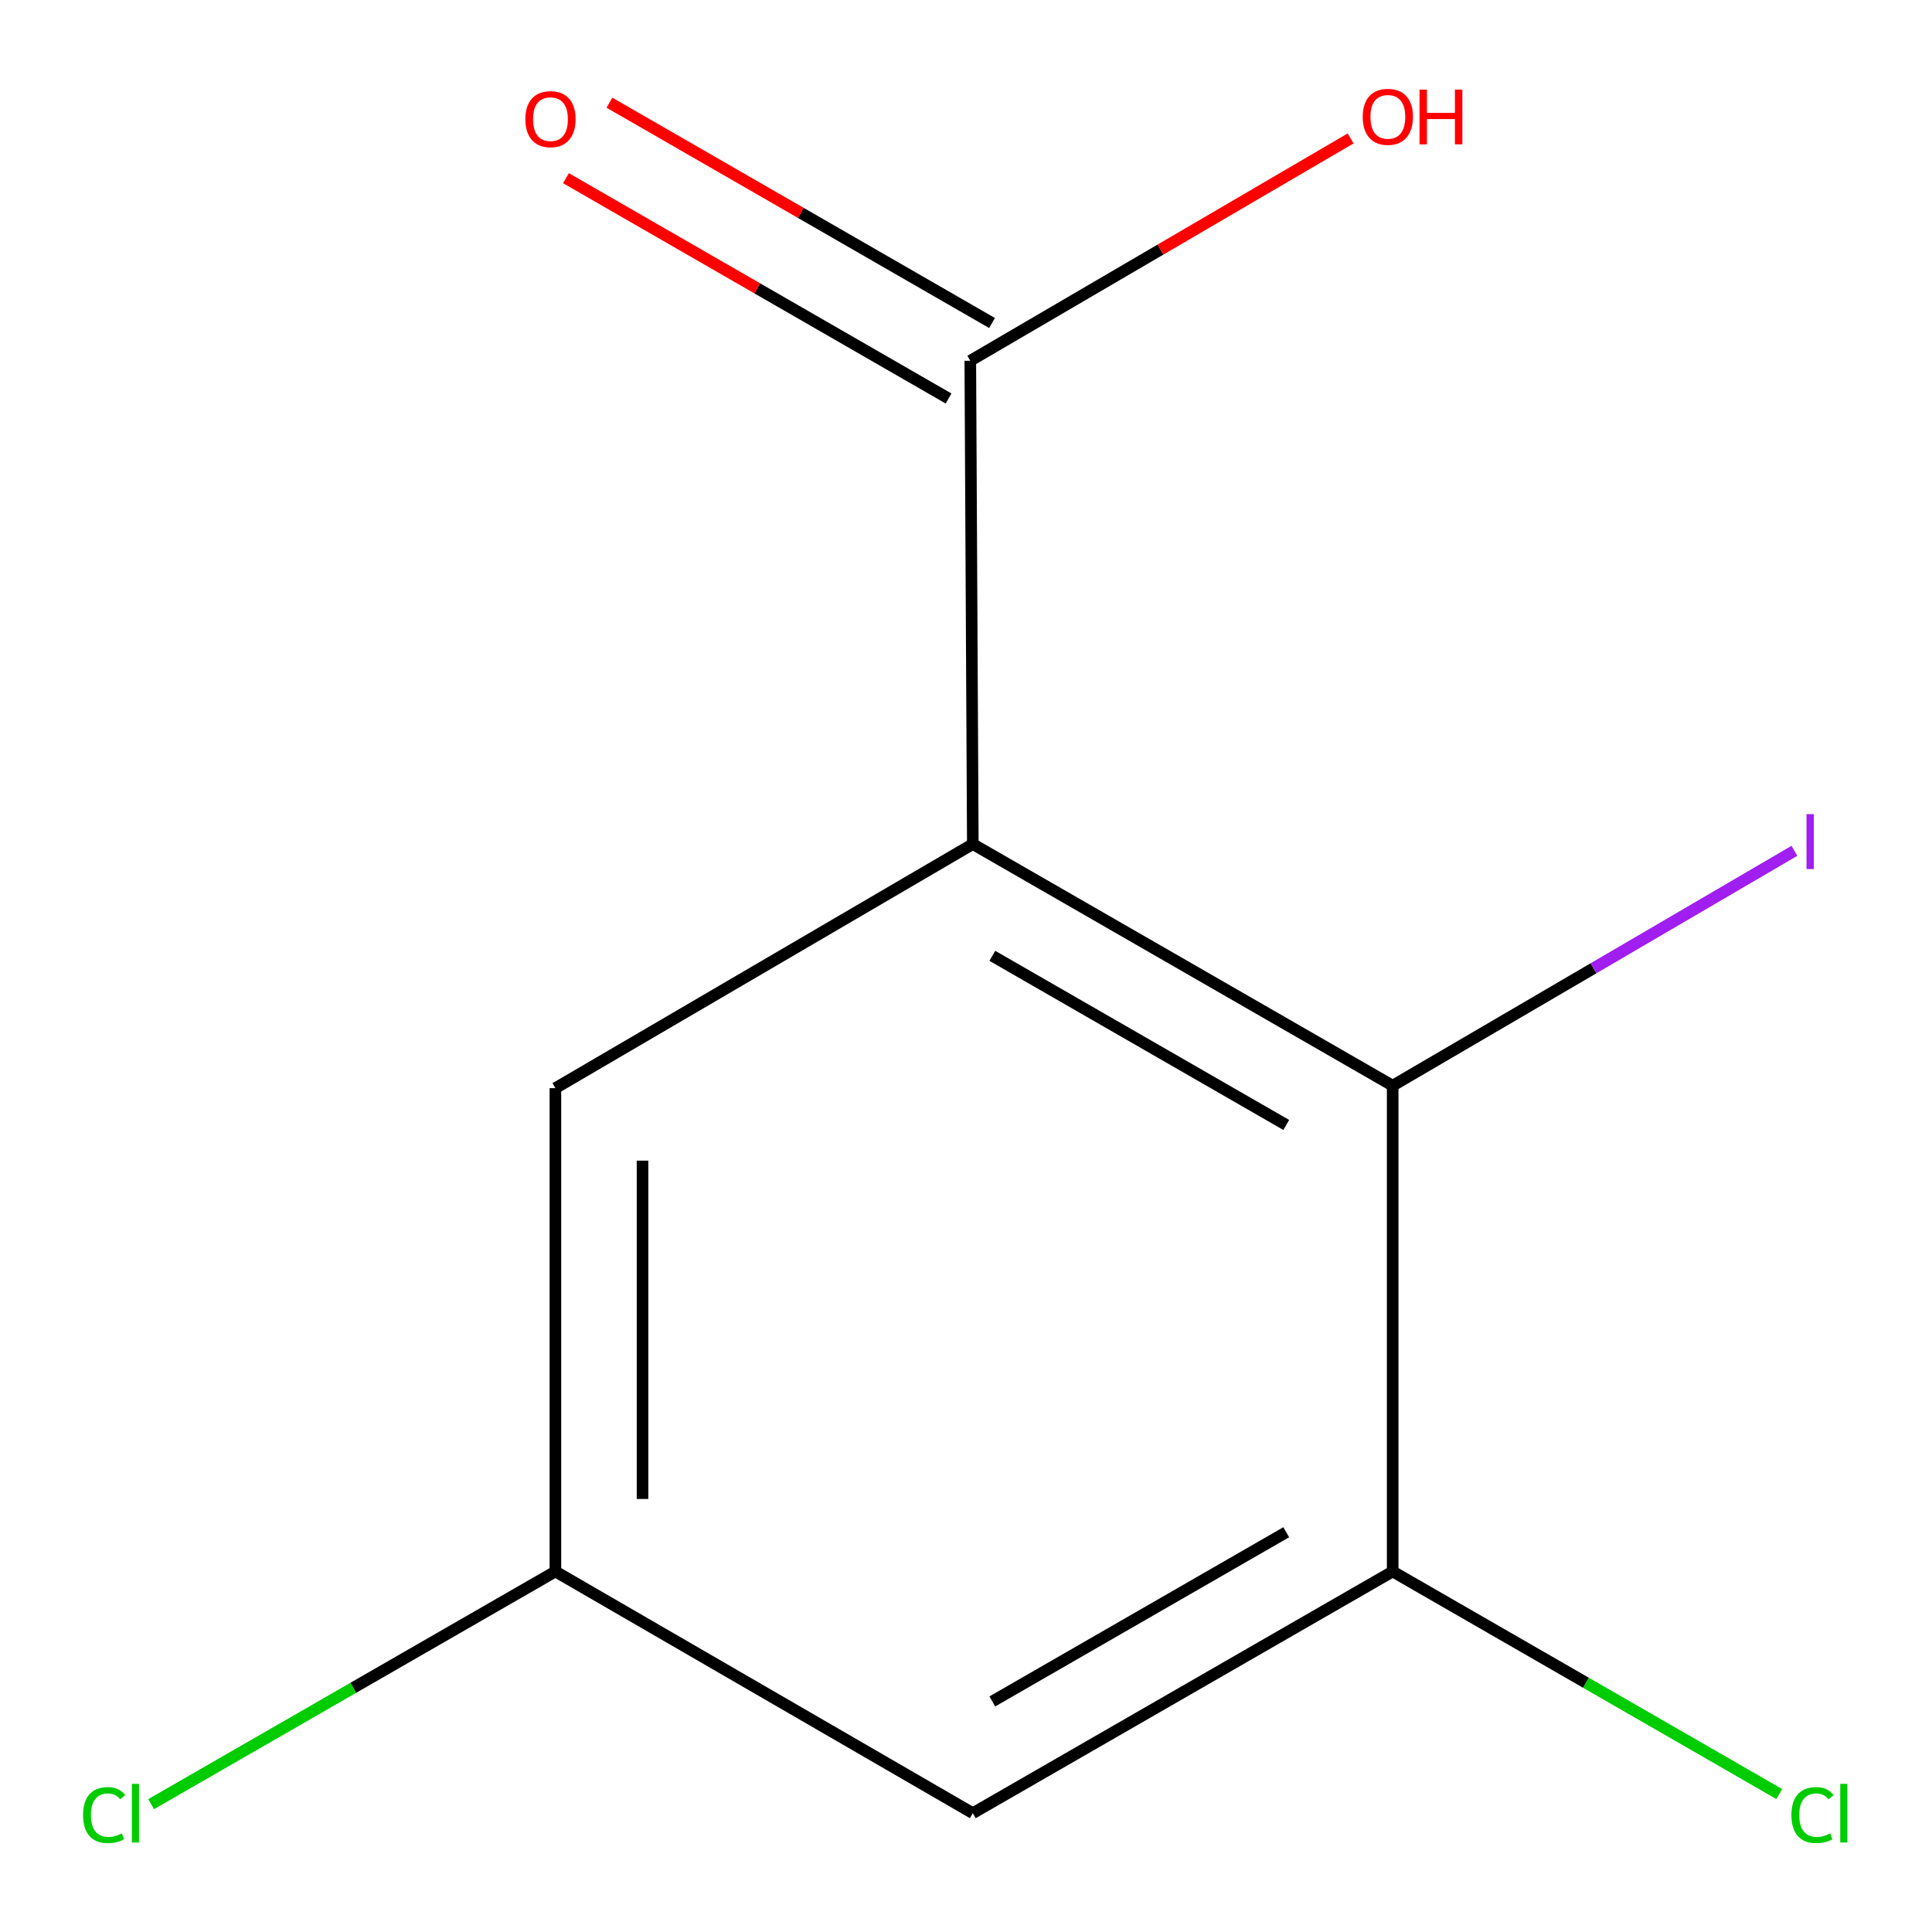 <?xml version='1.0' encoding='iso-8859-1'?>
<svg version='1.1' baseProfile='full'
              xmlns='http://www.w3.org/2000/svg'
                      xmlns:rdkit='http://www.rdkit.org/xml'
                      xmlns:xlink='http://www.w3.org/1999/xlink'
                  xml:space='preserve'
width='1000px' height='1000px' viewBox='0 0 1000 1000'>
<!-- END OF HEADER -->
<rect style='opacity:1.0;fill:#FFFFFF;stroke:none' width='1000' height='1000' x='0' y='0'> </rect>
<path class='bond-0' d='M 503.526,436.892 L 720.849,561.949' style='fill:none;fill-rule:evenodd;stroke:#000000;stroke-width:6px;stroke-linecap:butt;stroke-linejoin:miter;stroke-opacity:1' />
<path class='bond-0' d='M 513.634,494.734 L 665.76,582.274' style='fill:none;fill-rule:evenodd;stroke:#000000;stroke-width:6px;stroke-linecap:butt;stroke-linejoin:miter;stroke-opacity:1' />
<path class='bond-1' d='M 503.526,436.892 L 502.223,186.726' style='fill:none;fill-rule:evenodd;stroke:#000000;stroke-width:6px;stroke-linecap:butt;stroke-linejoin:miter;stroke-opacity:1' />
<path class='bond-4' d='M 503.526,436.892 L 287.48,563.227' style='fill:none;fill-rule:evenodd;stroke:#000000;stroke-width:6px;stroke-linecap:butt;stroke-linejoin:miter;stroke-opacity:1' />
<path class='bond-2' d='M 720.849,561.949 L 720.849,813.393' style='fill:none;fill-rule:evenodd;stroke:#000000;stroke-width:6px;stroke-linecap:butt;stroke-linejoin:miter;stroke-opacity:1' />
<path class='bond-7' d='M 720.849,561.949 L 824.817,501.166' style='fill:none;fill-rule:evenodd;stroke:#000000;stroke-width:6px;stroke-linecap:butt;stroke-linejoin:miter;stroke-opacity:1' />
<path class='bond-7' d='M 824.817,501.166 L 928.786,440.383' style='fill:none;fill-rule:evenodd;stroke:#A01EEF;stroke-width:6px;stroke-linecap:butt;stroke-linejoin:miter;stroke-opacity:1' />
<path class='bond-6' d='M 513.474,167.188 L 414.46,110.169' style='fill:none;fill-rule:evenodd;stroke:#000000;stroke-width:6px;stroke-linecap:butt;stroke-linejoin:miter;stroke-opacity:1' />
<path class='bond-6' d='M 414.46,110.169 L 315.445,53.151' style='fill:none;fill-rule:evenodd;stroke:#FF0000;stroke-width:6px;stroke-linecap:butt;stroke-linejoin:miter;stroke-opacity:1' />
<path class='bond-6' d='M 490.972,206.264 L 391.957,149.246' style='fill:none;fill-rule:evenodd;stroke:#000000;stroke-width:6px;stroke-linecap:butt;stroke-linejoin:miter;stroke-opacity:1' />
<path class='bond-6' d='M 391.957,149.246 L 292.943,92.228' style='fill:none;fill-rule:evenodd;stroke:#FF0000;stroke-width:6px;stroke-linecap:butt;stroke-linejoin:miter;stroke-opacity:1' />
<path class='bond-9' d='M 502.223,186.726 L 600.654,129.187' style='fill:none;fill-rule:evenodd;stroke:#000000;stroke-width:6px;stroke-linecap:butt;stroke-linejoin:miter;stroke-opacity:1' />
<path class='bond-9' d='M 600.654,129.187 L 699.085,71.648' style='fill:none;fill-rule:evenodd;stroke:#FF0000;stroke-width:6px;stroke-linecap:butt;stroke-linejoin:miter;stroke-opacity:1' />
<path class='bond-3' d='M 720.849,813.393 L 503.526,938.5' style='fill:none;fill-rule:evenodd;stroke:#000000;stroke-width:6px;stroke-linecap:butt;stroke-linejoin:miter;stroke-opacity:1' />
<path class='bond-3' d='M 665.753,793.079 L 513.627,880.654' style='fill:none;fill-rule:evenodd;stroke:#000000;stroke-width:6px;stroke-linecap:butt;stroke-linejoin:miter;stroke-opacity:1' />
<path class='bond-8' d='M 720.849,813.393 L 820.903,870.998' style='fill:none;fill-rule:evenodd;stroke:#000000;stroke-width:6px;stroke-linecap:butt;stroke-linejoin:miter;stroke-opacity:1' />
<path class='bond-8' d='M 820.903,870.998 L 920.958,928.604' style='fill:none;fill-rule:evenodd;stroke:#00CC00;stroke-width:6px;stroke-linecap:butt;stroke-linejoin:miter;stroke-opacity:1' />
<path class='bond-11' d='M 503.526,938.5 L 287.48,813.393' style='fill:none;fill-rule:evenodd;stroke:#000000;stroke-width:6px;stroke-linecap:butt;stroke-linejoin:miter;stroke-opacity:1' />
<path class='bond-5' d='M 287.48,563.227 L 287.48,813.393' style='fill:none;fill-rule:evenodd;stroke:#000000;stroke-width:6px;stroke-linecap:butt;stroke-linejoin:miter;stroke-opacity:1' />
<path class='bond-5' d='M 332.573,600.752 L 332.573,775.868' style='fill:none;fill-rule:evenodd;stroke:#000000;stroke-width:6px;stroke-linecap:butt;stroke-linejoin:miter;stroke-opacity:1' />
<path class='bond-10' d='M 287.48,813.393 L 182.849,873.613' style='fill:none;fill-rule:evenodd;stroke:#000000;stroke-width:6px;stroke-linecap:butt;stroke-linejoin:miter;stroke-opacity:1' />
<path class='bond-10' d='M 182.849,873.613 L 78.218,933.833' style='fill:none;fill-rule:evenodd;stroke:#00CC00;stroke-width:6px;stroke-linecap:butt;stroke-linejoin:miter;stroke-opacity:1' />
<path  class='atom-7' d='M 271.925 61.673
Q 271.925 54.873, 275.285 51.073
Q 278.645 47.273, 284.925 47.273
Q 291.205 47.273, 294.565 51.073
Q 297.925 54.873, 297.925 61.673
Q 297.925 68.553, 294.525 72.473
Q 291.125 76.353, 284.925 76.353
Q 278.685 76.353, 275.285 72.473
Q 271.925 68.593, 271.925 61.673
M 284.925 73.153
Q 289.245 73.153, 291.565 70.273
Q 293.925 67.353, 293.925 61.673
Q 293.925 56.113, 291.565 53.313
Q 289.245 50.473, 284.925 50.473
Q 280.605 50.473, 278.245 53.273
Q 275.925 56.073, 275.925 61.673
Q 275.925 67.393, 278.245 70.273
Q 280.605 73.153, 284.925 73.153
' fill='#FF0000'/>
<path  class='atom-8' d='M 935.044 421.394
L 938.844 421.394
L 938.844 449.834
L 935.044 449.834
L 935.044 421.394
' fill='#A01EEF'/>
<path  class='atom-9' d='M 927.227 939.48
Q 927.227 932.44, 930.507 928.76
Q 933.827 925.04, 940.107 925.04
Q 945.947 925.04, 949.067 929.16
L 946.427 931.32
Q 944.147 928.32, 940.107 928.32
Q 935.827 928.32, 933.547 931.2
Q 931.307 934.04, 931.307 939.48
Q 931.307 945.08, 933.627 947.96
Q 935.987 950.84, 940.547 950.84
Q 943.667 950.84, 947.307 948.96
L 948.427 951.96
Q 946.947 952.92, 944.707 953.48
Q 942.467 954.04, 939.987 954.04
Q 933.827 954.04, 930.507 950.28
Q 927.227 946.52, 927.227 939.48
' fill='#00CC00'/>
<path  class='atom-9' d='M 952.507 923.32
L 956.187 923.32
L 956.187 953.68
L 952.507 953.68
L 952.507 923.32
' fill='#00CC00'/>
<path  class='atom-10' d='M 705.344 60.471
Q 705.344 53.671, 708.704 49.871
Q 712.064 46.071, 718.344 46.071
Q 724.624 46.071, 727.984 49.871
Q 731.344 53.671, 731.344 60.471
Q 731.344 67.351, 727.944 71.271
Q 724.544 75.151, 718.344 75.151
Q 712.104 75.151, 708.704 71.271
Q 705.344 67.391, 705.344 60.471
M 718.344 71.951
Q 722.664 71.951, 724.984 69.071
Q 727.344 66.151, 727.344 60.471
Q 727.344 54.911, 724.984 52.111
Q 722.664 49.271, 718.344 49.271
Q 714.024 49.271, 711.664 52.071
Q 709.344 54.871, 709.344 60.471
Q 709.344 66.191, 711.664 69.071
Q 714.024 71.951, 718.344 71.951
' fill='#FF0000'/>
<path  class='atom-10' d='M 734.744 46.391
L 738.584 46.391
L 738.584 58.431
L 753.064 58.431
L 753.064 46.391
L 756.904 46.391
L 756.904 74.711
L 753.064 74.711
L 753.064 61.631
L 738.584 61.631
L 738.584 74.711
L 734.744 74.711
L 734.744 46.391
' fill='#FF0000'/>
<path  class='atom-11' d='M 42.987 939.48
Q 42.987 932.44, 46.267 928.76
Q 49.587 925.04, 55.867 925.04
Q 61.708 925.04, 64.828 929.16
L 62.188 931.32
Q 59.907 928.32, 55.867 928.32
Q 51.587 928.32, 49.307 931.2
Q 47.068 934.04, 47.068 939.48
Q 47.068 945.08, 49.388 947.96
Q 51.748 950.84, 56.307 950.84
Q 59.428 950.84, 63.068 948.96
L 64.188 951.96
Q 62.708 952.92, 60.468 953.48
Q 58.227 954.04, 55.748 954.04
Q 49.587 954.04, 46.267 950.28
Q 42.987 946.52, 42.987 939.48
' fill='#00CC00'/>
<path  class='atom-11' d='M 68.267 923.32
L 71.948 923.32
L 71.948 953.68
L 68.267 953.68
L 68.267 923.32
' fill='#00CC00'/>
</svg>
